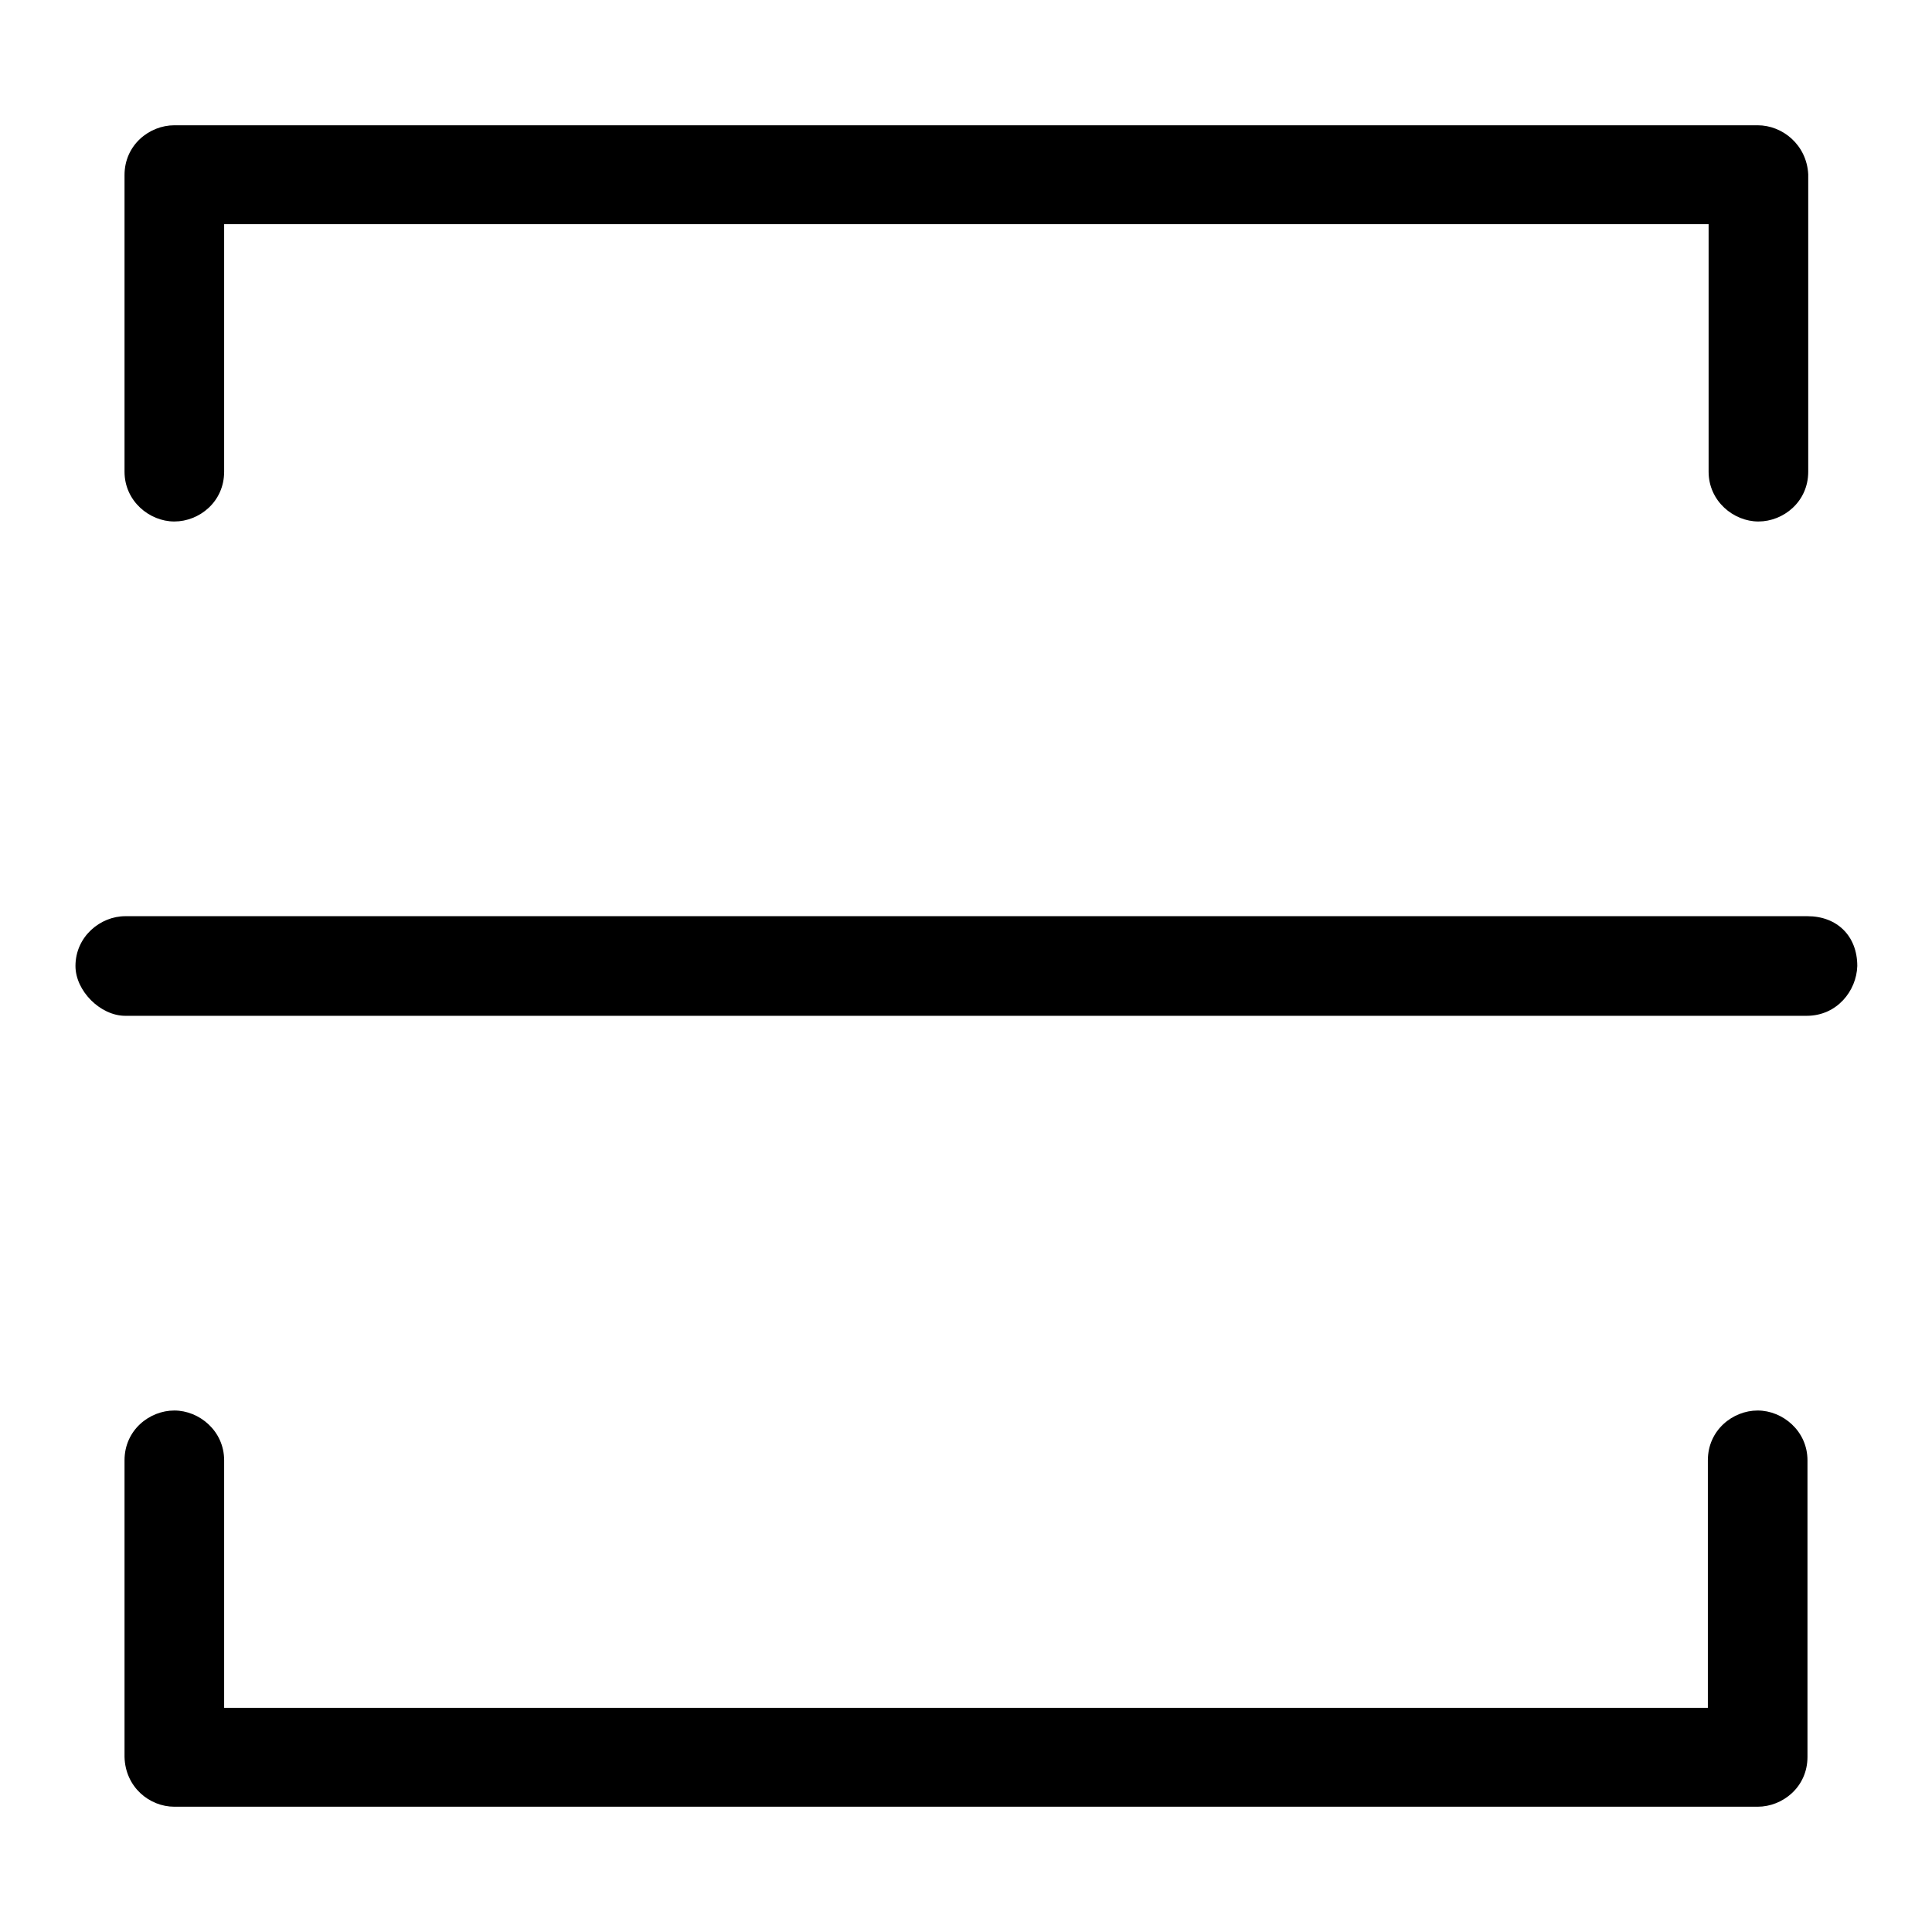 <?xml version="1.0" encoding="utf-8"?>
<!-- Svg Vector Icons : http://www.onlinewebfonts.com/icon -->
<!DOCTYPE svg PUBLIC "-//W3C//DTD SVG 1.1//EN" "http://www.w3.org/Graphics/SVG/1.1/DTD/svg11.dtd">
<svg version="1.1" xmlns="http://www.w3.org/2000/svg" xmlns:xlink="http://www.w3.org/1999/xlink" x="0px" y="0px" viewBox="0 0 256 256" enable-background="new 0 0 256 256" xml:space="preserve">
<g> <path fill="#000000" d="M232.9,16.6H23.1c-3.3,0-6.6,2.6-6.6,6.6v39.3c0,3.9,3.3,6.6,6.6,6.6c3.3,0,6.6-2.6,6.6-6.6V29.7h196.7 v32.8c0,3.9,3.3,6.6,6.6,6.6c3.3,0,6.6-2.6,6.6-6.6V23.1C239.4,19.2,236.2,16.6,232.9,16.6L232.9,16.6z M23.1,239.4h209.8 c3.3,0,6.6-2.6,6.6-6.6v-39.3c0-3.9-3.3-6.6-6.6-6.6c-3.3,0-6.6,2.6-6.6,6.6v32.8H29.7v-32.8c0-3.9-3.3-6.6-6.6-6.6 c-3.3,0-6.6,2.6-6.6,6.6v39.3C16.6,236.8,19.8,239.4,23.1,239.4L23.1,239.4z M239.4,134.6H16.6c-3.3,0-6.6-3.3-6.6-6.6 c0-3.9,3.3-6.6,6.6-6.6h222.9c3.9,0,6.6,2.6,6.6,6.6C246,131.3,243.4,134.6,239.4,134.6z"/></g>
</svg>